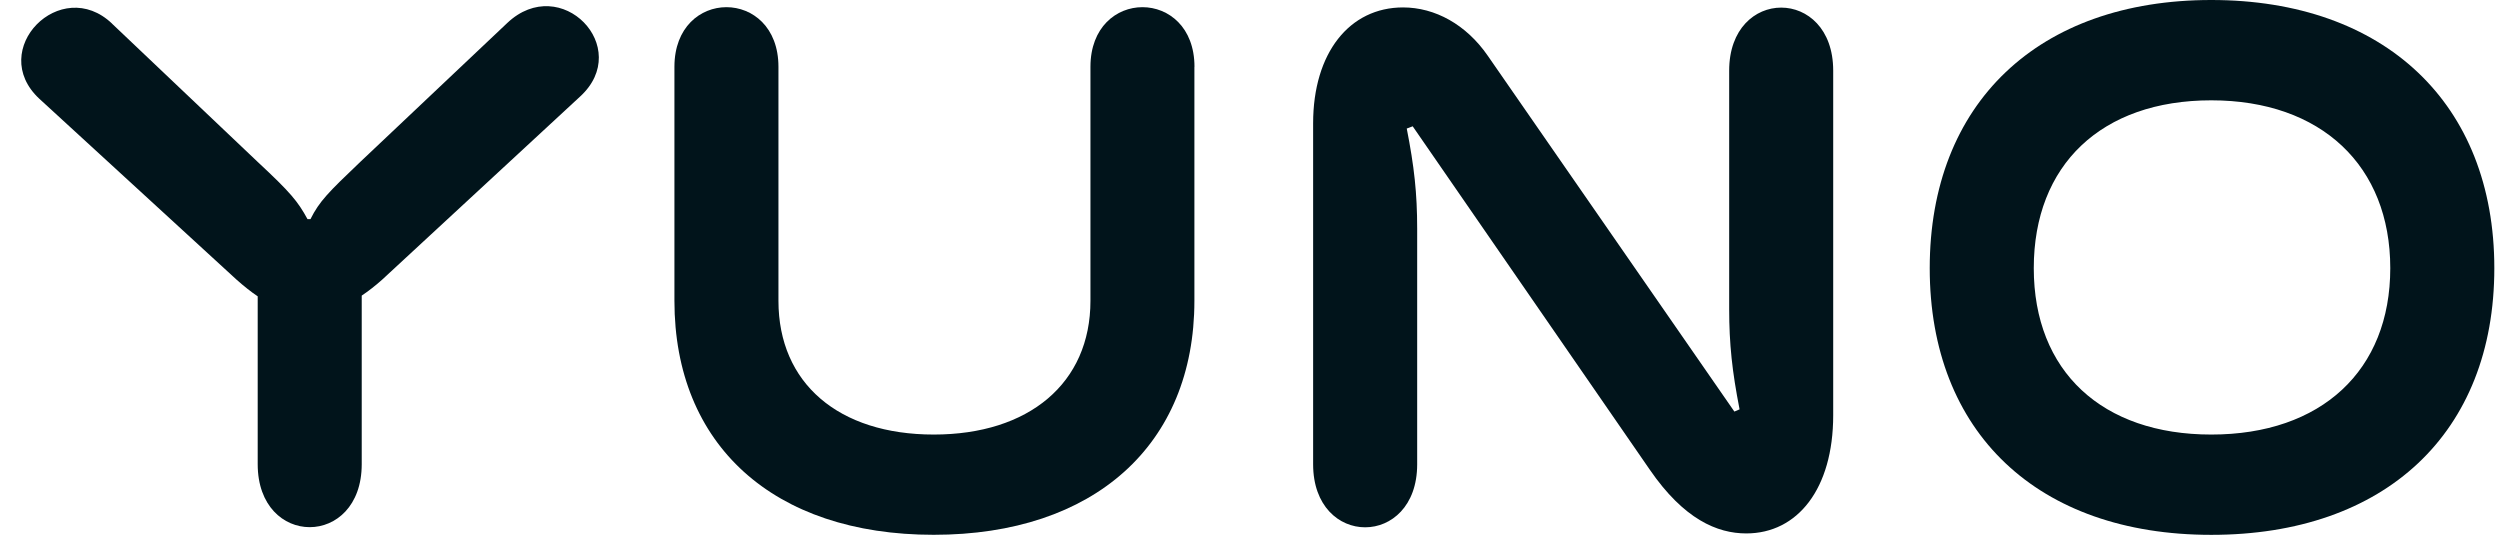 <svg width="100" height="22" viewBox="0 0 100 22" fill="none" xmlns="http://www.w3.org/2000/svg">
<path d="M4.483 0.948L10.308 6.477C11.616 7.695 11.913 8.052 12.3 8.765H12.419C12.775 8.052 13.132 7.695 14.41 6.477L20.292 0.918C22.432 -1.103 25.345 1.899 23.205 3.861L15.272 11.199C15.004 11.437 14.737 11.645 14.469 11.824V18.568C14.469 21.926 10.308 21.926 10.308 18.568V11.853C10.041 11.675 9.744 11.437 9.476 11.199L1.573 3.95C-0.537 1.988 2.435 -1.014 4.486 0.948H4.483Z" fill="#01141B"/>
<path d="M47.776 2.672V12.032C47.776 17.795 43.764 21.392 37.347 21.392C30.93 21.392 26.977 17.795 26.977 12.032V2.672C26.977 -0.508 31.138 -0.508 31.138 2.672V12.032C31.138 15.331 33.545 17.382 37.35 17.382C41.154 17.382 43.618 15.331 43.618 12.032V2.672C43.618 -0.508 47.779 -0.508 47.779 2.672H47.776Z" fill="#01141B"/>
<path d="M56.122 0.297C57.4 0.297 58.648 0.98 59.51 2.229L69.375 16.463L69.583 16.374C69.286 14.858 69.167 13.758 69.167 12.361V2.823C69.167 -0.535 73.328 -0.535 73.328 2.823V16.611C73.328 19.554 71.901 21.337 69.851 21.337C68.691 21.337 67.354 20.773 65.987 18.781L56.508 5.052L56.27 5.142C56.568 6.657 56.687 7.727 56.687 9.154V18.573C56.687 21.932 52.525 21.932 52.525 18.573V4.934C52.525 2.11 53.982 0.297 56.122 0.297Z" fill="#01141B"/>
<path d="M77.189 10.727C77.189 4.131 81.529 0 88.451 0C95.374 0 99.773 4.131 99.773 10.727C99.773 17.322 95.403 21.394 88.451 21.394C81.499 21.394 77.189 17.293 77.189 10.727ZM88.451 17.382C92.85 17.382 95.611 14.826 95.611 10.727C95.611 6.628 92.847 4.013 88.451 4.013C84.055 4.013 81.351 6.598 81.351 10.727C81.351 14.855 84.085 17.382 88.451 17.382Z" fill="#01141B"/>
</svg>
